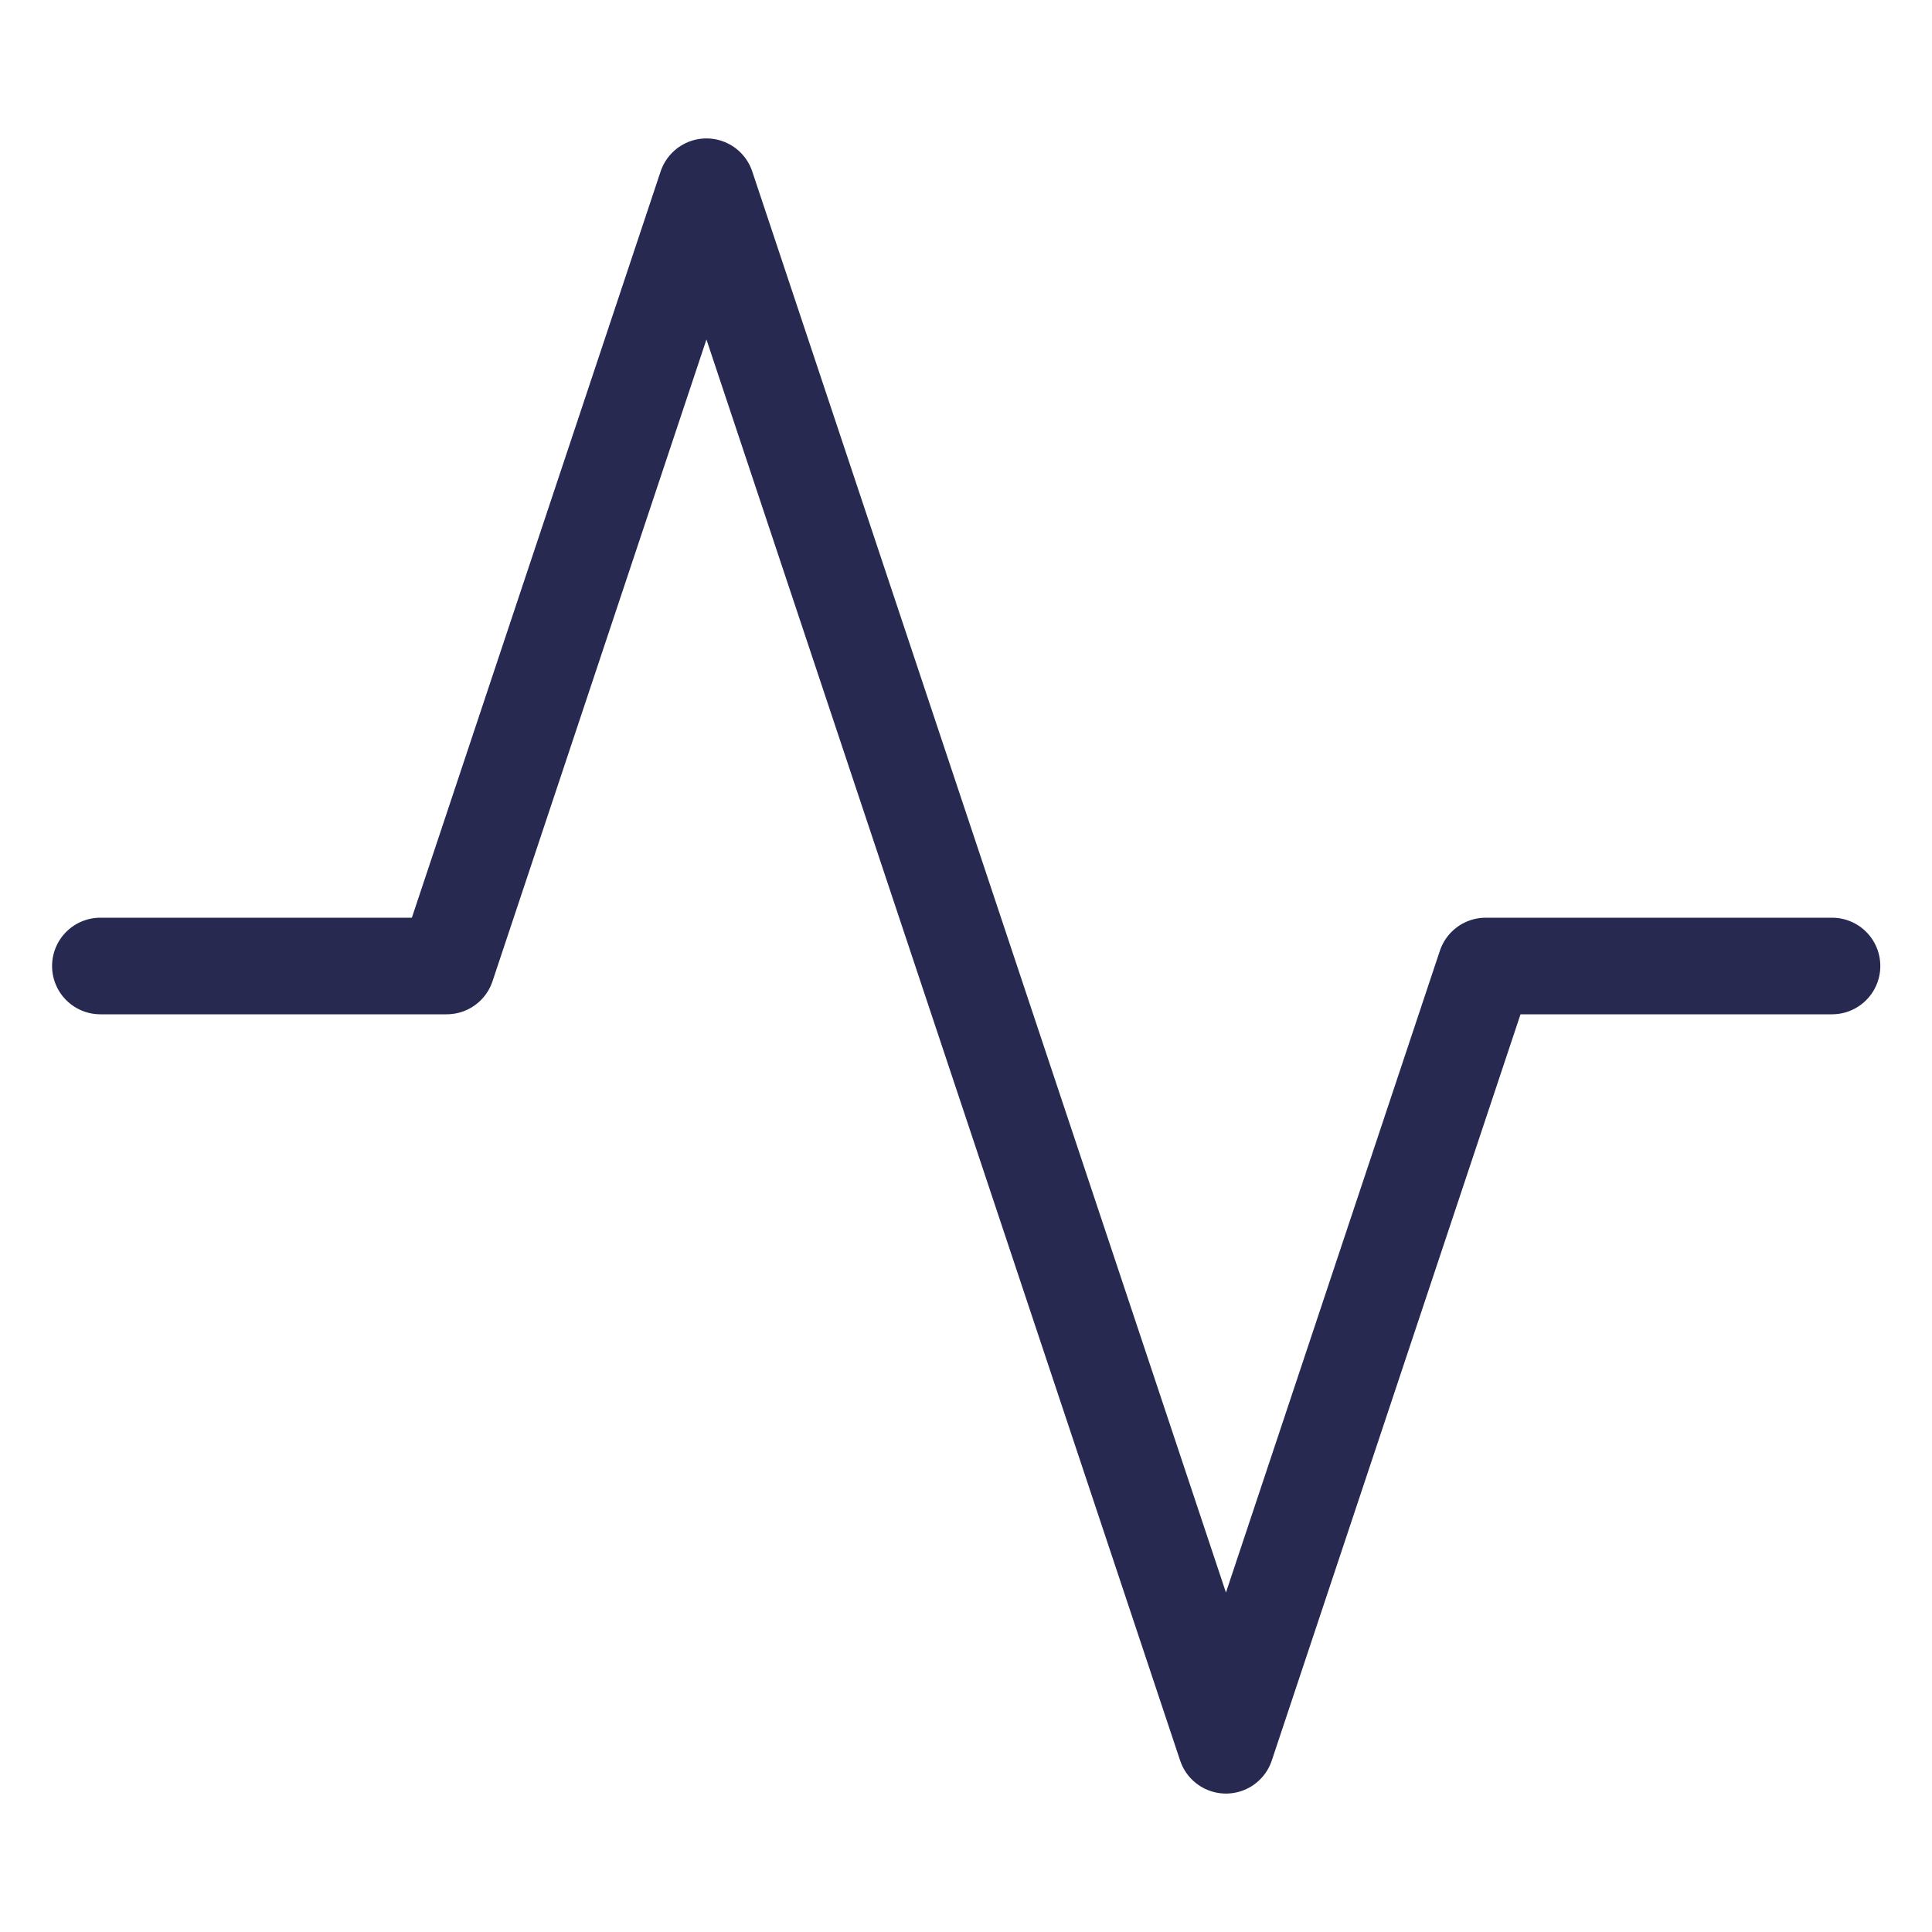 <svg width="20" height="20" viewBox="0 0 20 20" fill="none" xmlns="http://www.w3.org/2000/svg">
<path d="M18.965 10H15.38L12.691 18.067L7.313 1.933L4.624 10H1.039" stroke="#272950" stroke-linecap="round" stroke-linejoin="round"/>
</svg>
